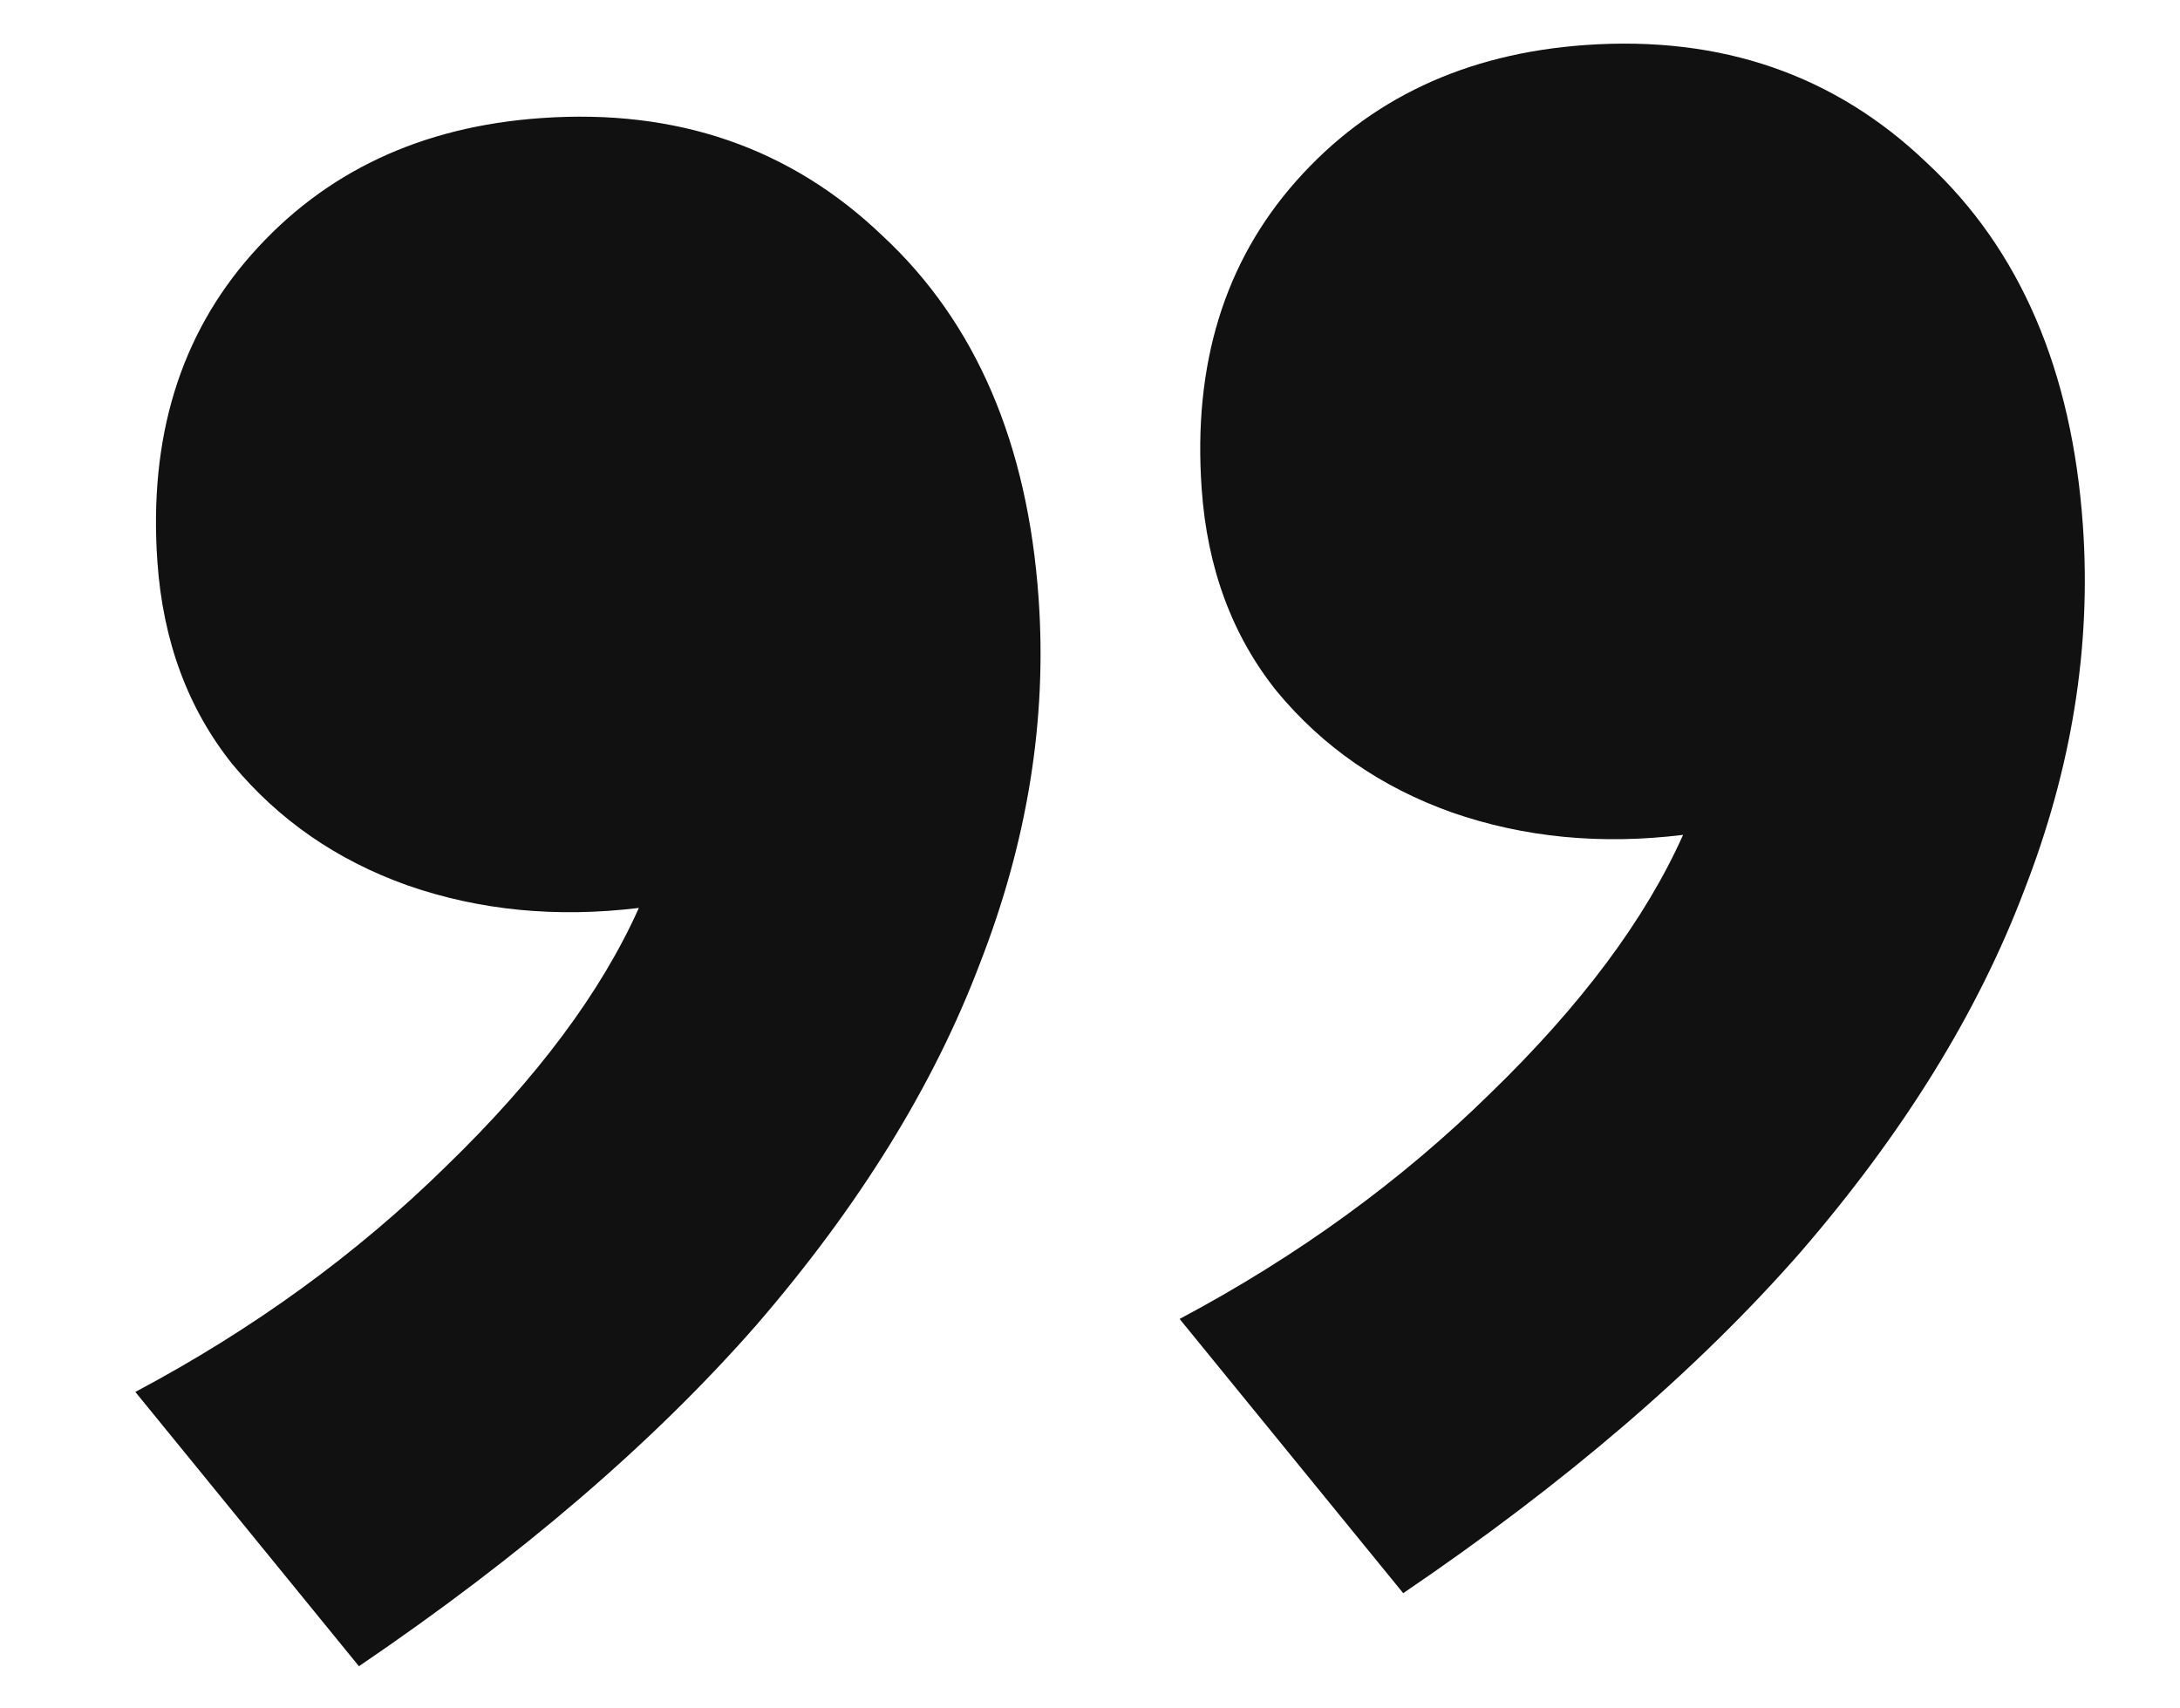 <svg width="37" height="29" viewBox="0 0 37 29" fill="none" xmlns="http://www.w3.org/2000/svg">
<path d="M6.092 28.284L2.297 23.628C4.297 22.565 6.056 21.287 7.573 19.796C9.114 18.303 10.204 16.842 10.843 15.412C9.448 15.582 8.14 15.455 6.918 15.03C5.72 14.604 4.73 13.919 3.949 12.978C3.191 12.034 2.765 10.885 2.671 9.531C2.524 7.427 3.058 5.689 4.273 4.316C5.51 2.917 7.149 2.146 9.19 2.004C11.491 1.843 13.421 2.51 14.98 4.004C16.561 5.474 17.444 7.526 17.628 10.162C17.772 12.218 17.44 14.282 16.631 16.356C15.846 18.428 14.582 20.472 12.84 22.49C11.095 24.483 8.846 26.414 6.092 28.284ZM23.816 27.044L20.021 22.389C22.021 21.325 23.78 20.048 25.297 18.557C26.837 17.064 27.927 15.602 28.566 14.172C27.172 14.343 25.863 14.216 24.642 13.791C23.443 13.364 22.454 12.68 21.673 11.738C20.915 10.795 20.489 9.646 20.395 8.292C20.247 6.188 20.781 4.449 21.997 3.076C23.234 1.678 24.873 0.907 26.914 0.764C29.215 0.603 31.145 1.27 32.704 2.765C34.285 4.234 35.168 6.287 35.352 8.923C35.496 10.978 35.163 13.043 34.355 15.116C33.57 17.188 32.306 19.233 30.564 21.25C28.819 23.244 26.57 25.175 23.816 27.044Z" fill="#111111"/>
</svg>
